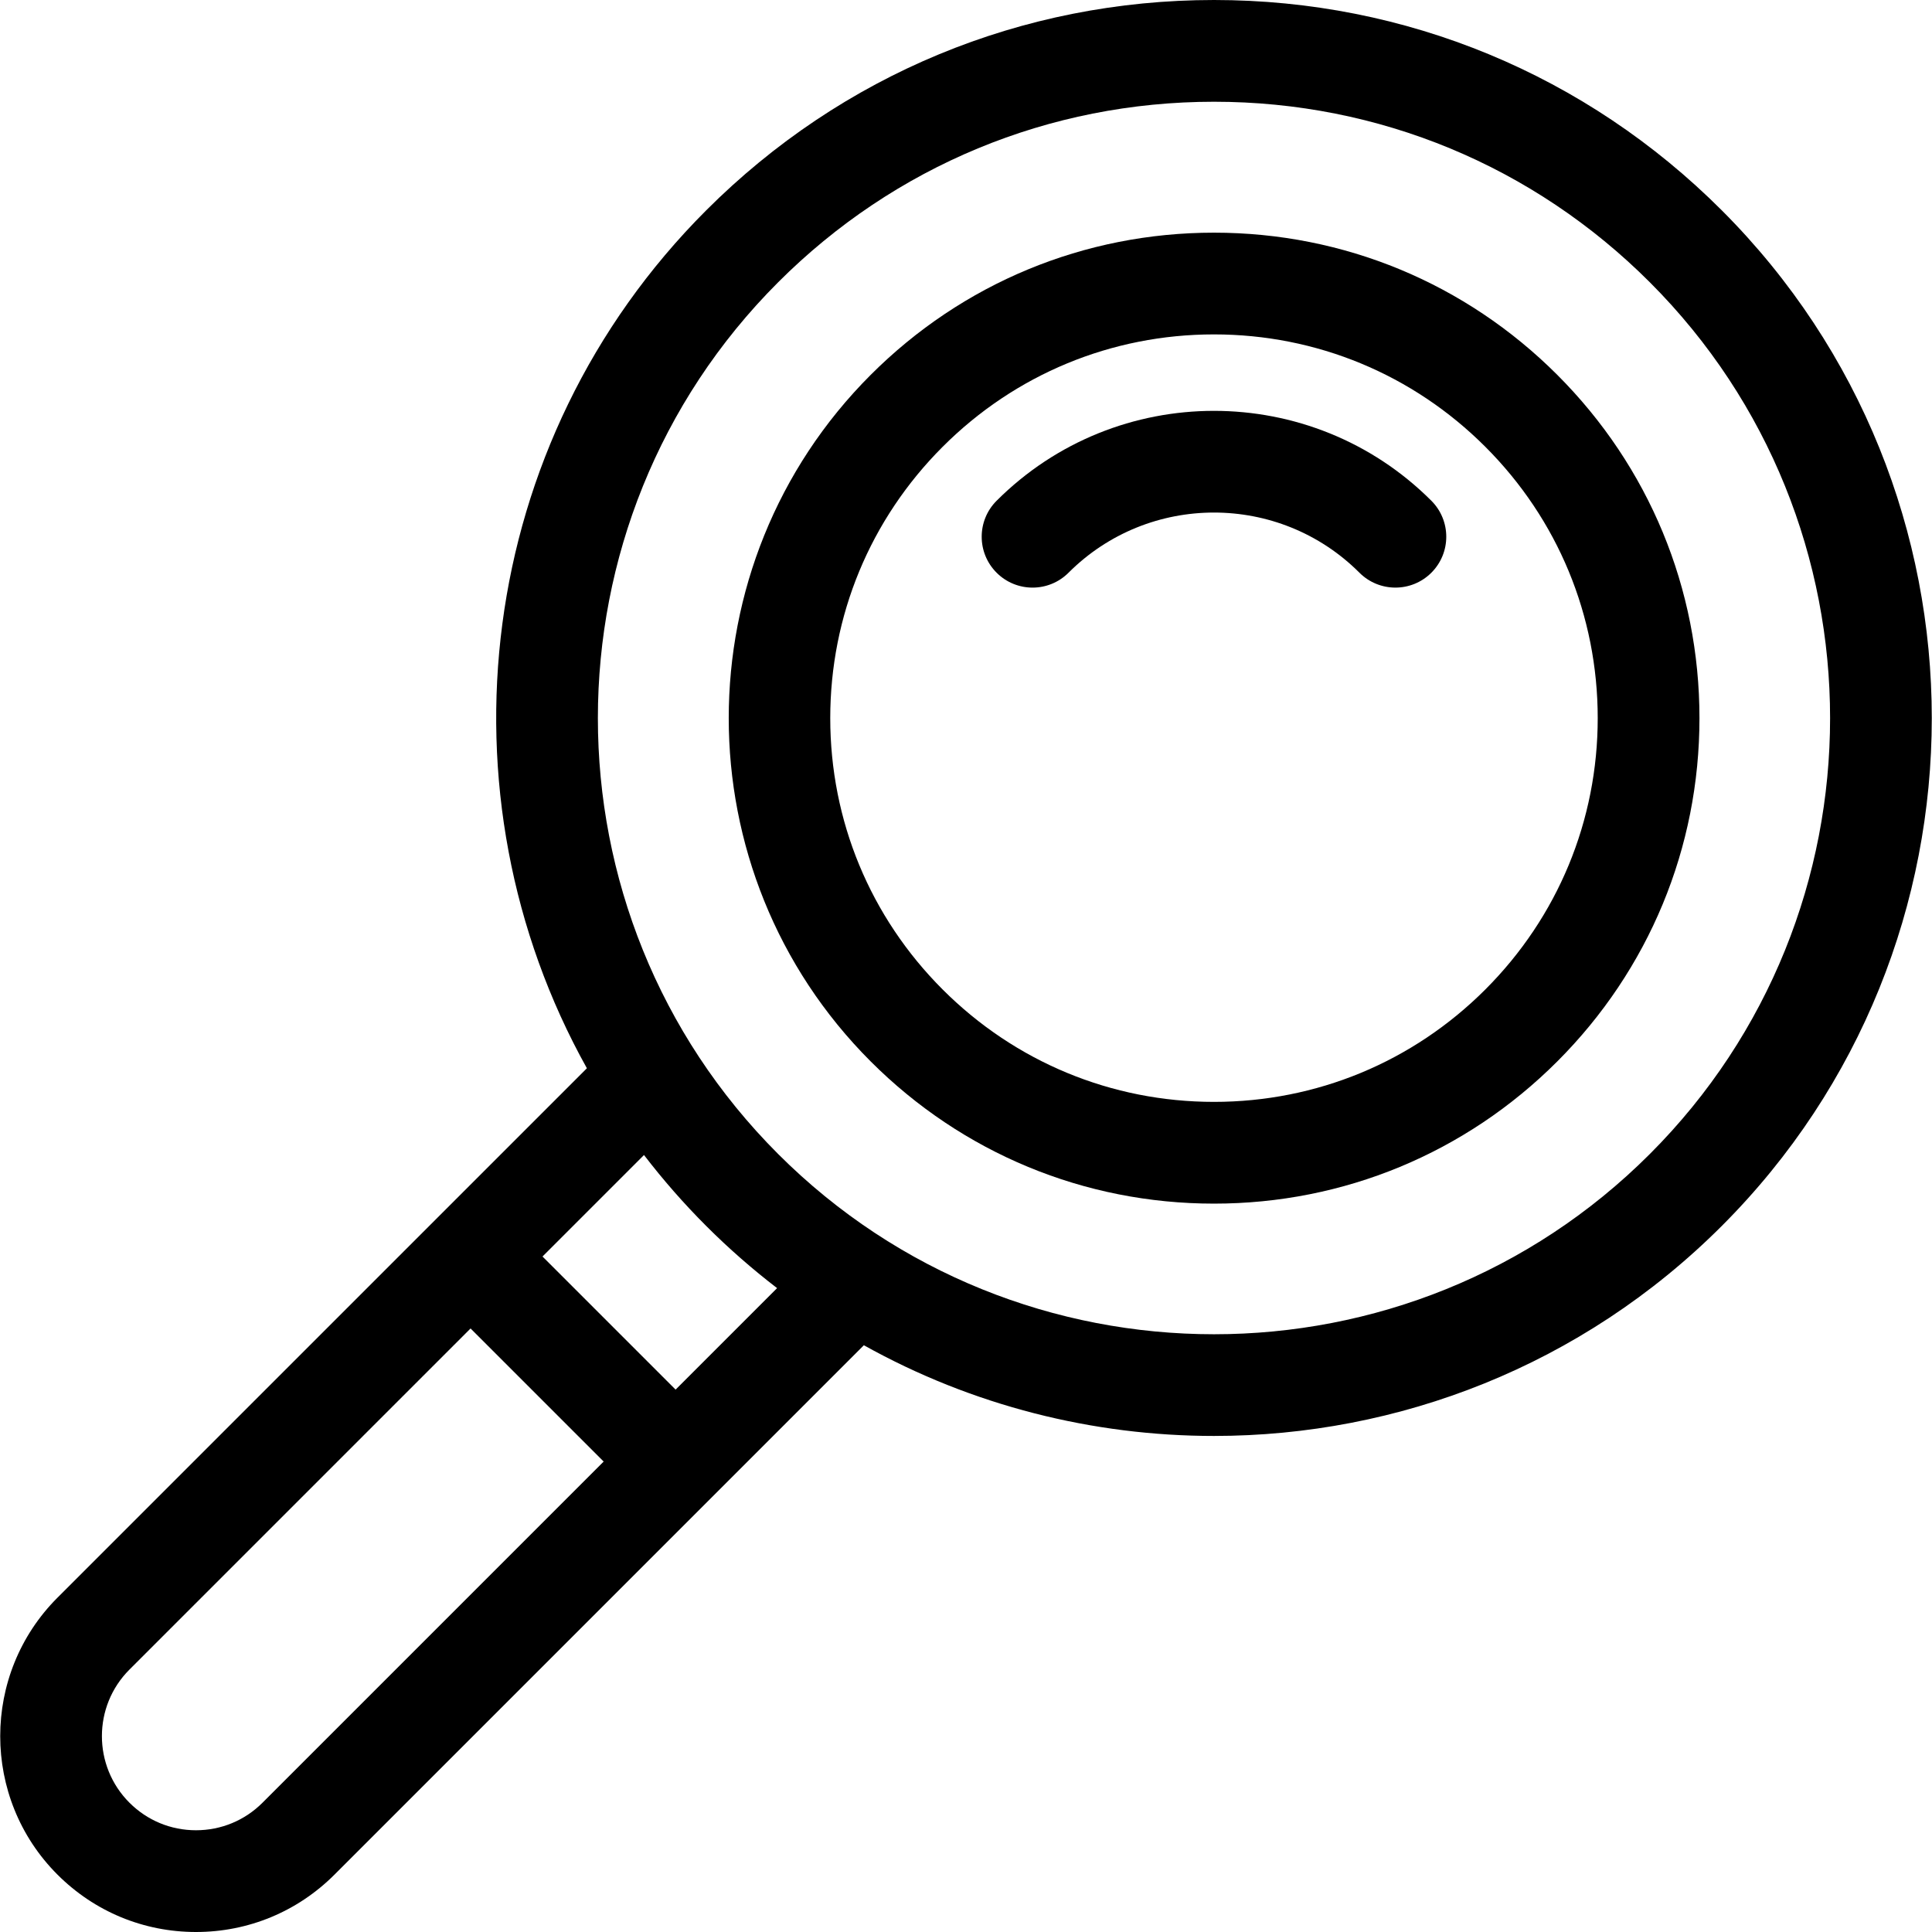 <?xml version="1.0" encoding="iso-8859-1"?>
<!-- Generator: Adobe Illustrator 19.0.0, SVG Export Plug-In . SVG Version: 6.00 Build 0)  -->
<svg version="1.1" id="Layer_1" xmlns="http://www.w3.org/2000/svg" xmlns:xlink="http://www.w3.org/1999/xlink" x="0px" y="0px"
	 viewBox="0 0 512 512" style="enable-background:new 0 0 512 512;" xml:space="preserve">
<g>
	<g>
		<path d="M456.292,55.744C420.346,19.796,372.554,0,321.719,0c-50.835,0-98.627,19.796-134.573,55.744
			c-61.484,61.485-72.021,154.919-31.614,227.356L15.234,423.395c-20.237,20.238-20.237,53.166,0,73.403
			C25.038,506.602,38.074,512,51.937,512c13.864,0,26.898-5.399,36.701-15.202l99.928-99.928c0.003-0.003,0.007-0.005,0.009-0.008
			c0.003-0.003,0.005-0.005,0.008-0.009l40.35-40.35c28.727,16.024,60.755,24.038,92.784,24.038
			c48.734,0,97.47-18.551,134.573-55.652C530.494,250.684,530.494,129.947,456.292,55.744z M69.573,477.733
			c-4.71,4.71-10.974,7.304-17.635,7.304c-6.661,0-12.925-2.594-17.637-7.306c-9.724-9.724-9.724-25.546,0-35.27l90.403-90.403
			l35.272,35.272L69.573,477.733z M179.042,368.262L143.77,332.99l26.896-26.896c5.014,6.532,10.502,12.816,16.48,18.792
			c5.976,5.976,12.26,11.466,18.792,16.48L179.042,368.262z M437.225,305.822c-63.69,63.692-167.322,63.692-231.013,0
			c-63.691-63.69-63.691-167.322,0-231.012c30.853-30.855,71.874-47.847,115.507-47.847c43.633,0,84.653,16.992,115.506,47.846
			C500.916,138.499,500.916,242.132,437.225,305.822z"/>
	</g>
</g>
<g>
	<g>
		<path d="M412.694,99.342c-24.301-24.3-56.609-37.684-90.975-37.684s-66.674,13.383-90.974,37.684
			c-50.164,50.164-50.164,131.786,0,181.95c24.299,24.299,56.609,37.682,90.974,37.682c34.366,0,66.676-13.383,90.975-37.682
			c24.3-24.3,37.682-56.609,37.682-90.975S436.993,123.642,412.694,99.342z M393.627,262.224
			c-19.207,19.207-44.745,29.786-71.909,29.786c-27.163,0-52.701-10.579-71.908-29.786s-29.786-44.744-29.786-71.908
			s10.578-52.702,29.786-71.909c19.207-19.208,44.745-29.787,71.908-29.787c27.164,0,52.702,10.579,71.909,29.787
			c19.209,19.207,29.786,44.744,29.786,71.909C423.413,217.479,412.835,243.017,393.627,262.224z"/>
	</g>
</g>
<g>
	<g>
		<path d="M379.328,132.706c-31.767-31.767-83.454-31.765-115.22,0.001c-5.265,5.265-5.265,13.801,0.001,19.067
			c2.633,2.632,6.083,3.949,9.533,3.949s6.901-1.317,9.533-3.949c21.252-21.255,55.834-21.256,77.088-0.001
			c5.265,5.263,13.801,5.263,19.066,0C384.593,146.508,384.593,137.972,379.328,132.706z"/>
	</g>
</g>
<g>
</g>
<g>
</g>
<g>
</g>
<g>
</g>
<g>
</g>
<g>
</g>
<g>
</g>
<g>
</g>
<g>
</g>
<g>
</g>
<g>
</g>
<g>
</g>
<g>
</g>
<g>
</g>
<g>
</g>
</svg>

